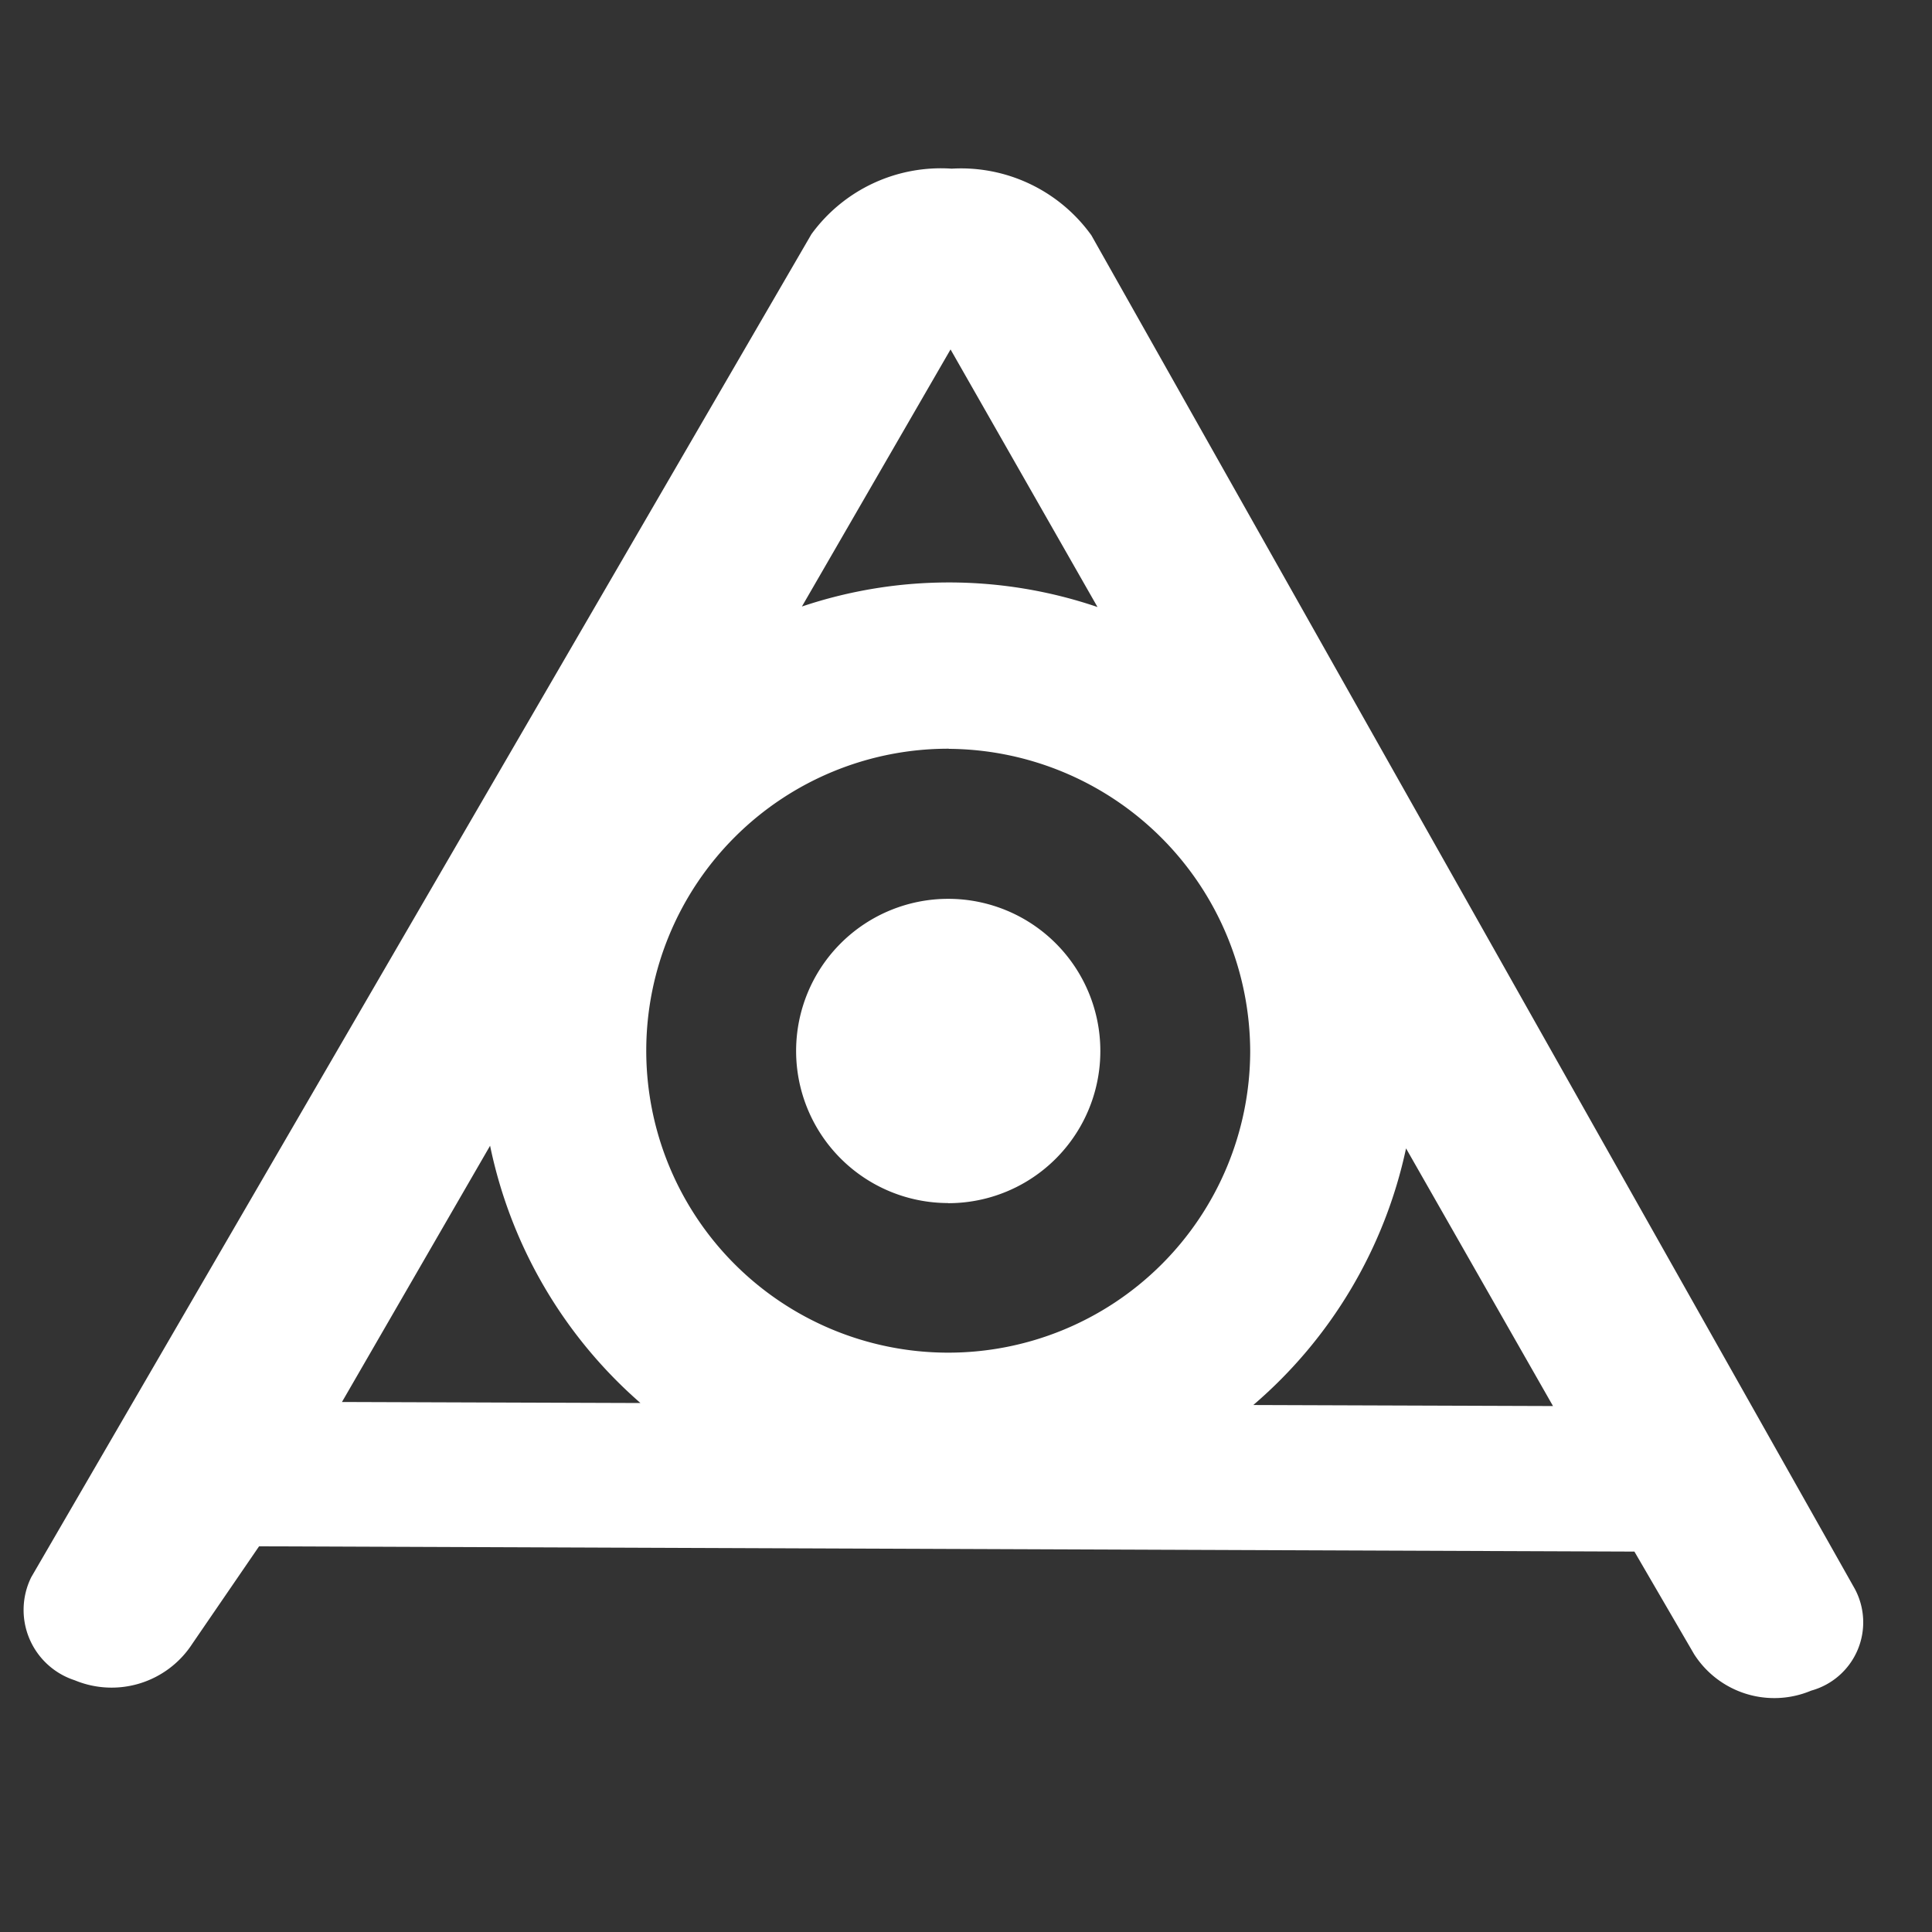<svg xmlns="http://www.w3.org/2000/svg" width="30" height="30" viewBox="0 0 30 30">
  <rect x="0" y="0" width="30" height="30" fill="#333333" stroke="none"/>
  <defs>
    <style>
      .cls-1 {
      fill: #fff;
      fill-rule: evenodd;
      }
    </style>
  </defs>
  <path id="シェイプ_1" data-name="シェイプ 1" class="cls-1"
        d="M28.124,26.252a1.477,1.477,0,0,1-1.818-.566l-0.927-1.593L4.023,24.011,2.987,25.523a1.493,1.493,0,0,1-1.827.568,1.148,1.148,0,0,1-.675-1.6L12.6,3.636a2.485,2.485,0,0,1,2.178-1.017,2.491,2.491,0,0,1,2.169,1.035L28.8,24.669A1.1,1.1,0,0,1,28.124,26.252ZM7.61,17.791L5.31,21.77l4.635,0.016A7.244,7.244,0,0,1,7.61,17.791ZM14.76,5.426L12.452,9.418a7.162,7.162,0,0,1,4.59.008Zm-0.027,6.2a4.689,4.689,0,1,0,4.68,4.708A4.711,4.711,0,0,0,14.733,11.628Zm7.1,6.206a7.233,7.233,0,0,1-2.372,3.985l4.654,0.016Zm-7.114.849a2.362,2.362,0,1,1,2.367-2.358A2.361,2.361,0,0,1,14.724,18.683Z"/>
</svg>
